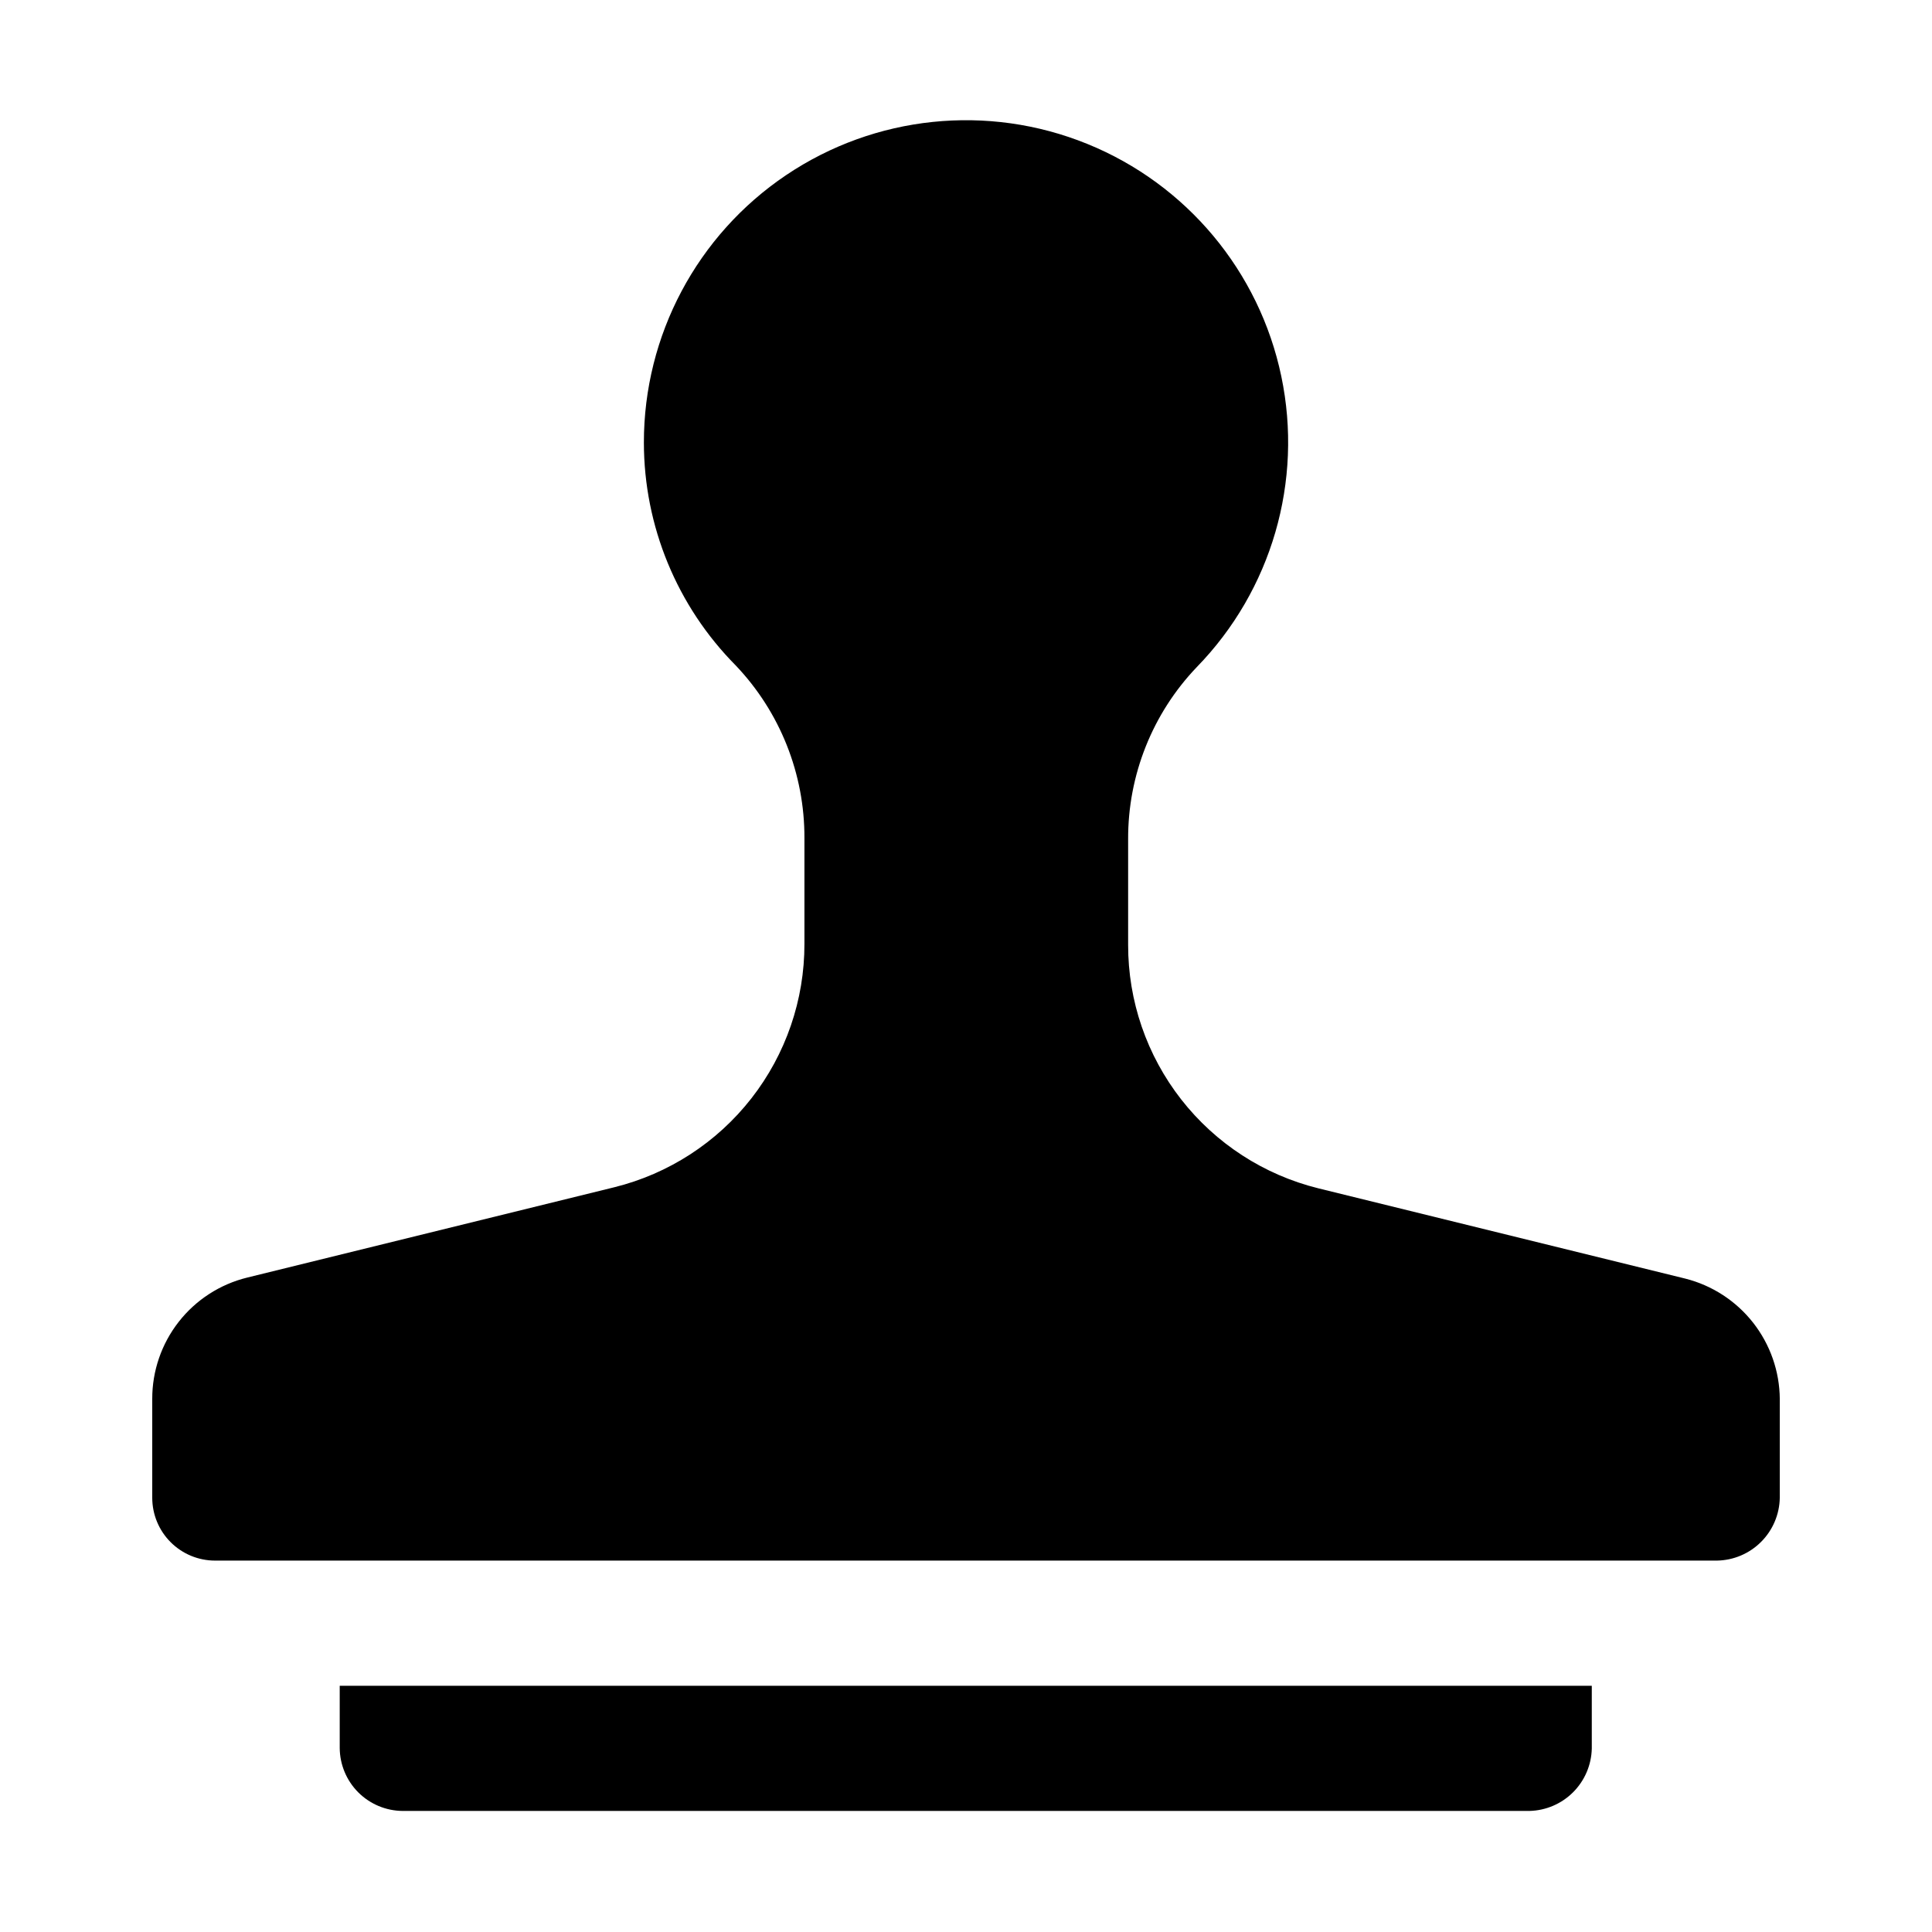<?xml version="1.0" encoding="UTF-8"?>
<!-- Uploaded to: SVG Repo, www.svgrepo.com, Generator: SVG Repo Mixer Tools -->
<svg fill="#000000" width="800px" height="800px" version="1.1" viewBox="144 144 512 512" xmlns="http://www.w3.org/2000/svg">
 <g fill-rule="evenodd">
  <path d="m565.84 590.75v16.652c-0.105 4.348-1.879 8.488-4.953 11.562-3.074 3.074-7.215 4.848-11.562 4.953h-298.64c-4.406-0.035-8.621-1.805-11.738-4.918-3.113-3.117-4.879-7.332-4.918-11.734v-16.516z"/>
  <path d="m615.66 514.75v26.172c-0.07 4.394-1.848 8.59-4.957 11.695-3.106 3.109-7.301 4.887-11.695 4.957h-398.01c-4.414 0-8.652-1.754-11.773-4.875-3.125-3.125-4.879-7.359-4.879-11.777v-26.172c-0.023-7.414 2.449-14.617 7.019-20.457 4.566-5.84 10.969-9.969 18.172-11.73l97.262-23.93c14.406-3.57 27.195-11.863 36.328-23.559 9.133-11.699 14.082-26.117 14.055-40.957v-27.988c0.059-17.031-6.457-33.426-18.195-45.766-15.578-15.707-24.332-36.93-24.352-59.055-0.027-28.422 14.09-54.988 37.656-70.875 23.566-15.883 53.488-18.996 79.82-8.309s45.621 33.781 51.445 61.594c5.828 27.816-2.566 56.707-22.395 77.066-11.742 12.277-18.262 28.633-18.195 45.621v27.988 0.004c-0.027 14.836 4.922 29.258 14.055 40.953 9.133 11.695 21.922 19.992 36.328 23.562l97.262 23.93c7.117 1.797 13.441 5.902 17.973 11.676 4.535 5.777 7.023 12.891 7.078 20.23z"/>
 </g>
</svg>